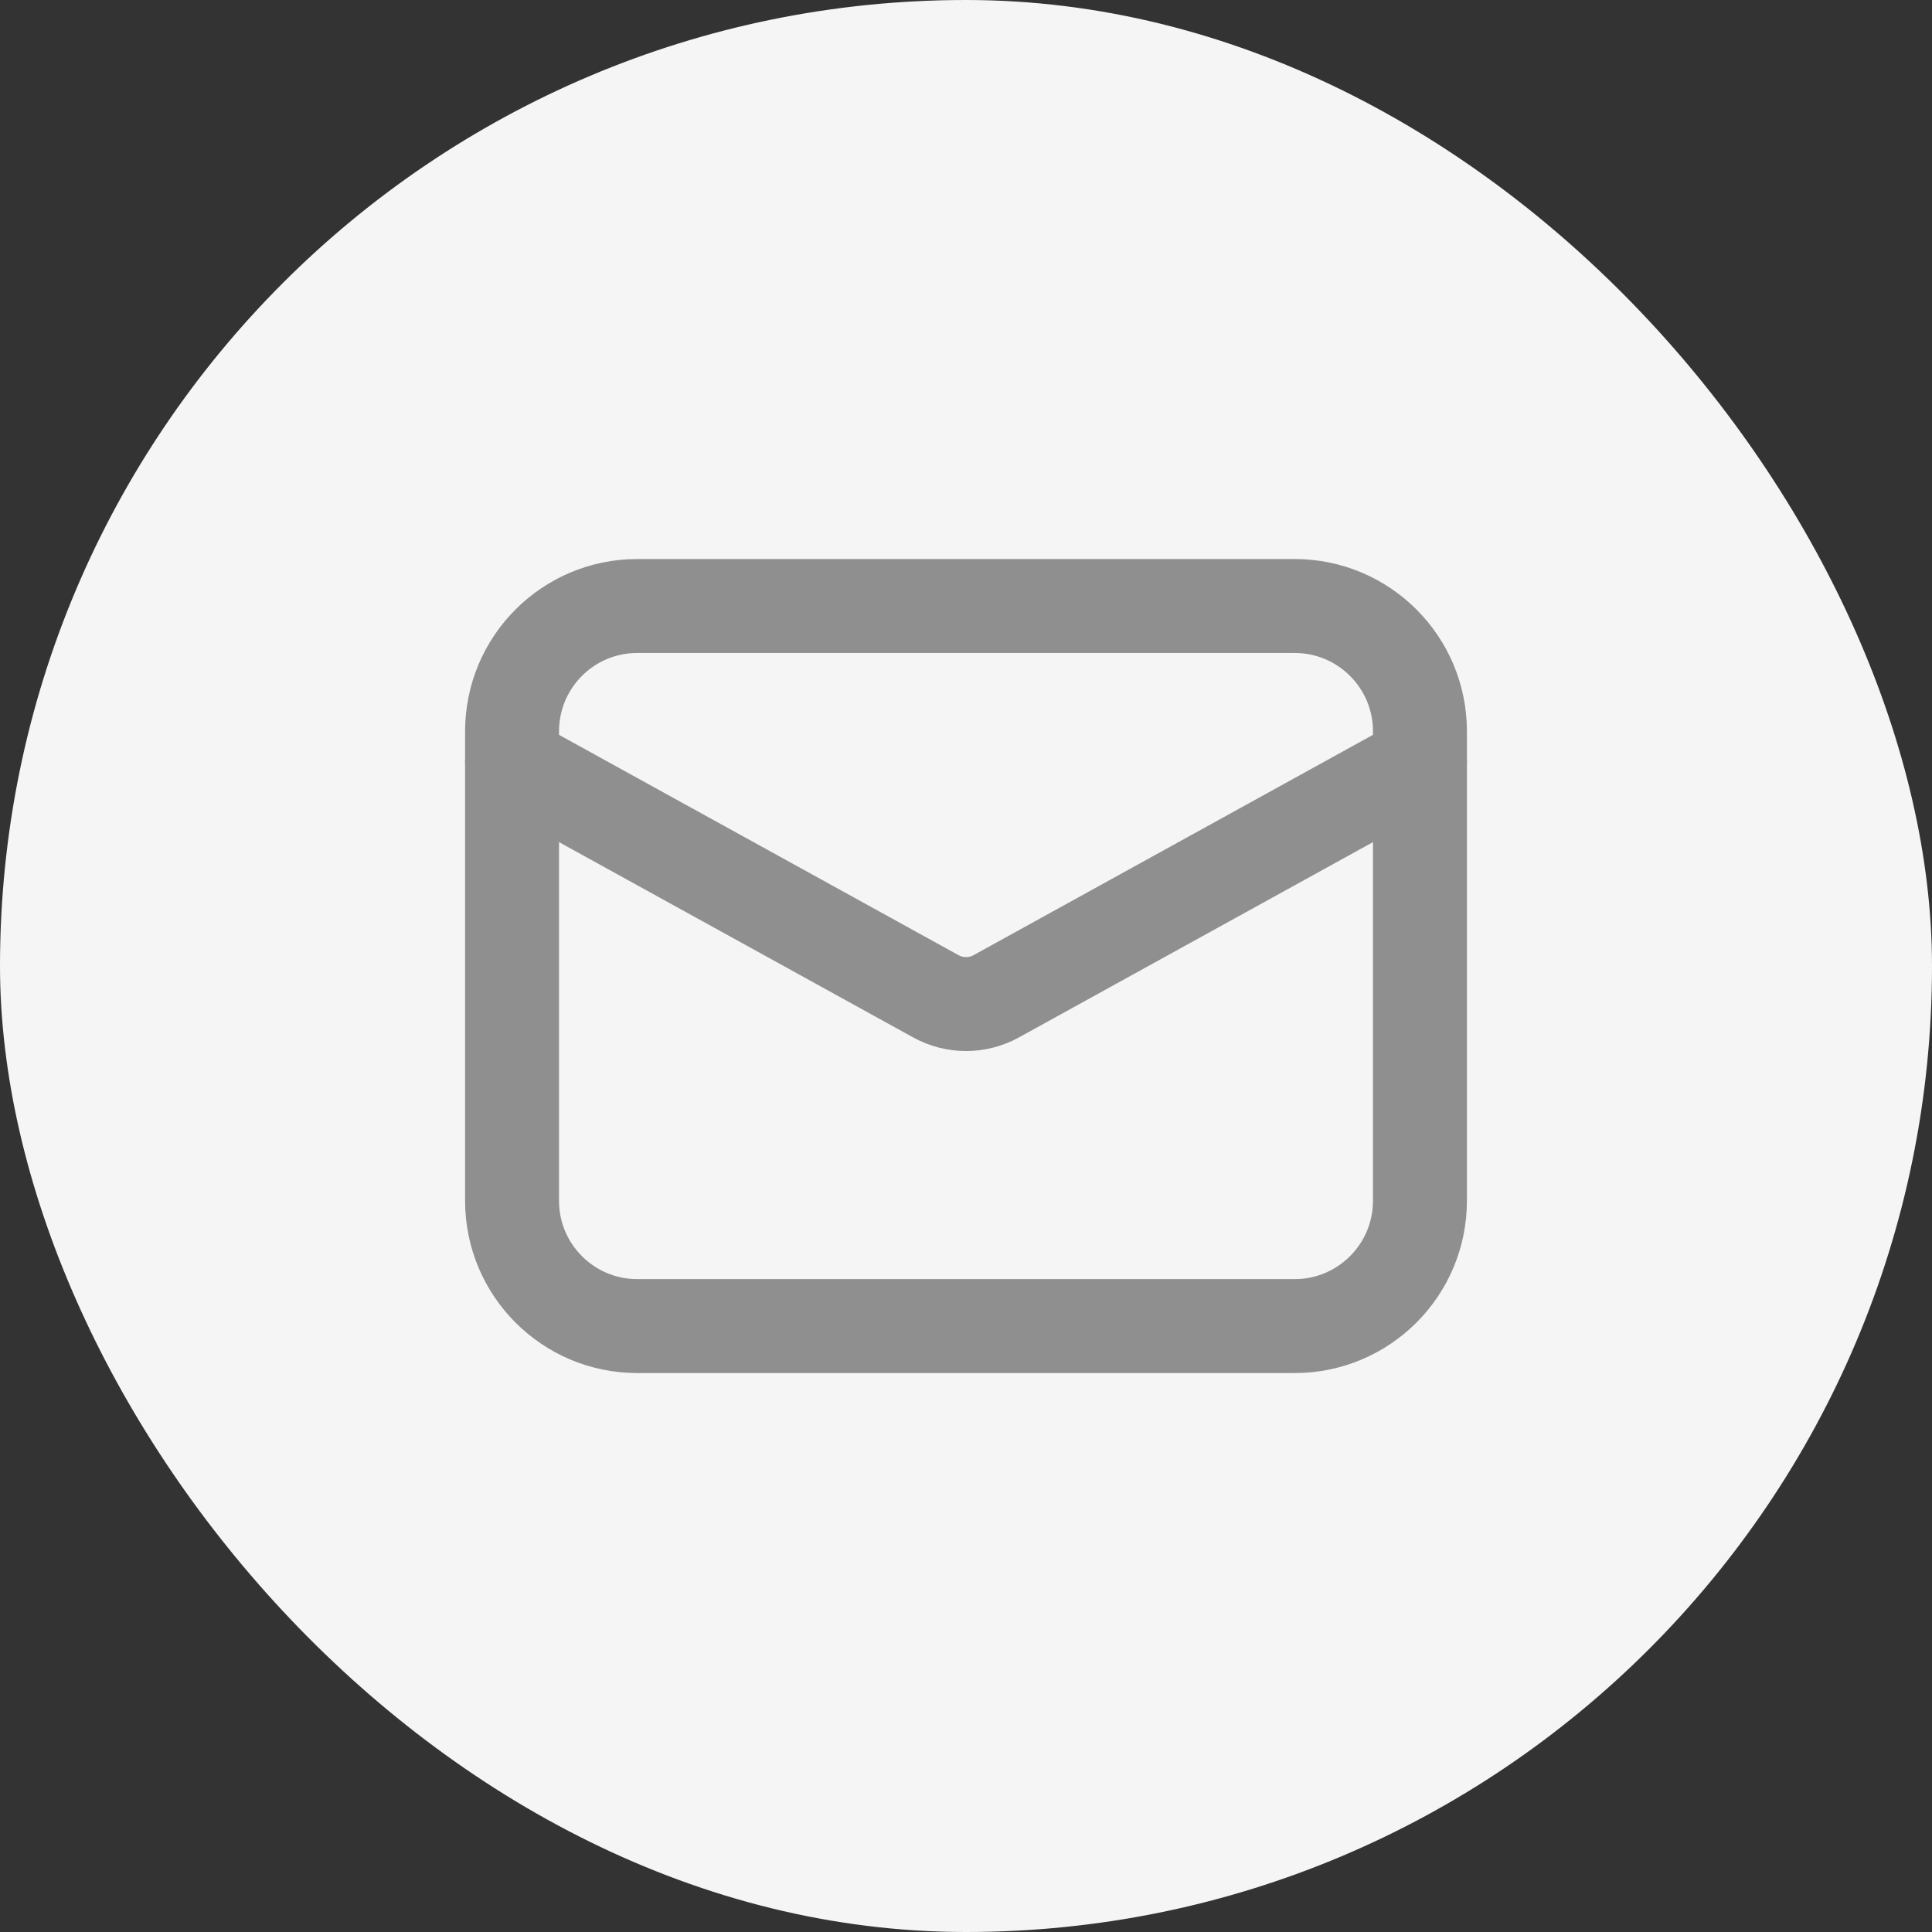 <svg width="24" height="24" viewBox="0 0 24 24" fill="none" xmlns="http://www.w3.org/2000/svg">
<rect x="0" y="0" width="24" height="24" fill="#333333" stroke="none"/>
<rect width="24" height="24" rx="12" fill="#F5F5F5"/>
<path d="M6.361 9.473L11.625 12.376C11.859 12.505 12.142 12.505 12.376 12.376L17.639 9.473" stroke="#8F8F8F" stroke-width="1.167" stroke-linecap="round" stroke-linejoin="round"/>
<path d="M7.916 16.473H16.083C16.942 16.473 17.639 15.776 17.639 14.917V9.084C17.639 8.225 16.942 7.528 16.083 7.528L7.916 7.528C7.057 7.528 6.361 8.225 6.361 9.084L6.361 14.917C6.361 15.776 7.057 16.473 7.916 16.473Z" stroke="#8F8F8F" stroke-width="1.167" stroke-linecap="round" stroke-linejoin="round"/>
</svg>
